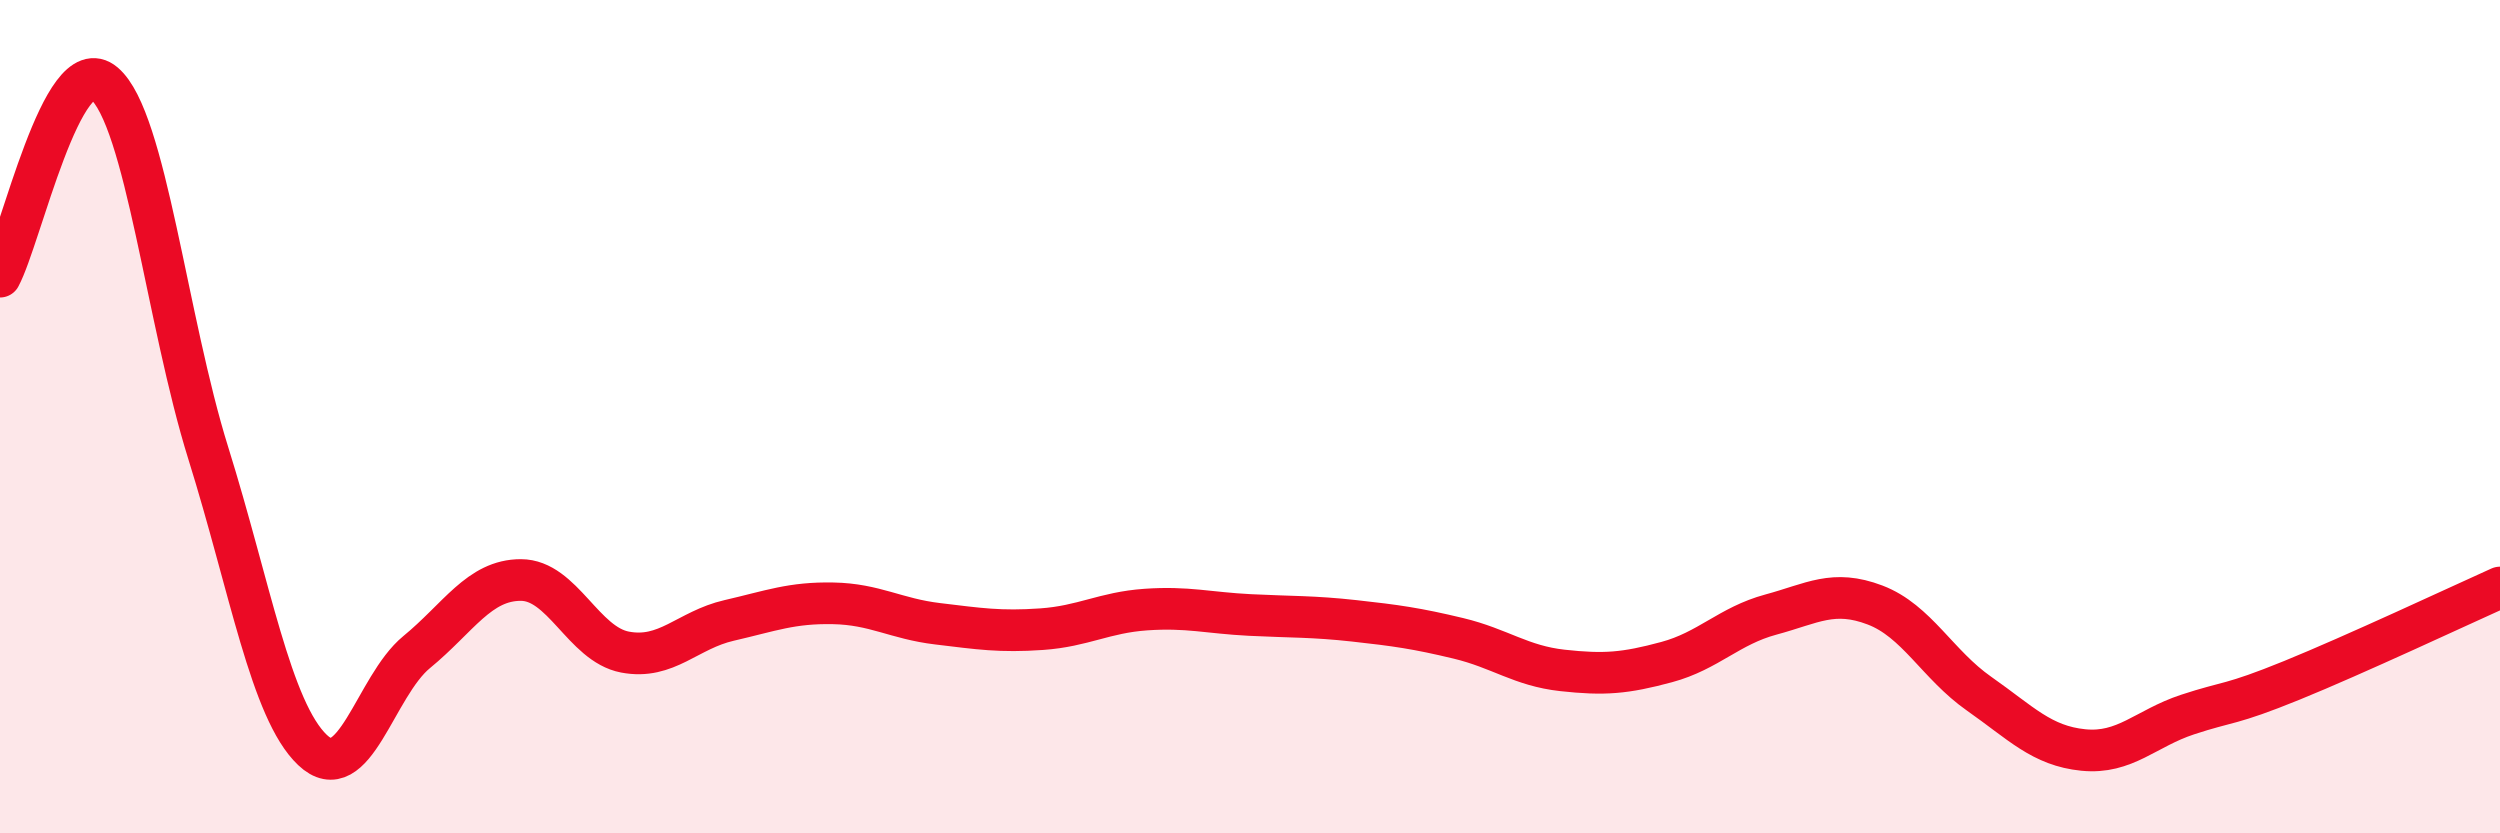 
    <svg width="60" height="20" viewBox="0 0 60 20" xmlns="http://www.w3.org/2000/svg">
      <path
        d="M 0,6.64 C 0.5,5.71 1.5,1.15 2.5,2 C 3.5,2.85 4,7.68 5,10.88 C 6,14.08 6.5,17.05 7.5,18 C 8.5,18.95 9,16.47 10,15.65 C 11,14.83 11.5,13.92 12.5,13.92 C 13.5,13.92 14,15.46 15,15.65 C 16,15.84 16.5,15.12 17.5,14.89 C 18.5,14.66 19,14.46 20,14.48 C 21,14.5 21.5,14.85 22.5,14.97 C 23.5,15.09 24,15.17 25,15.1 C 26,15.03 26.5,14.7 27.5,14.63 C 28.5,14.56 29,14.71 30,14.76 C 31,14.81 31.5,14.79 32.5,14.9 C 33.5,15.01 34,15.08 35,15.32 C 36,15.56 36.5,15.98 37.5,16.09 C 38.5,16.2 39,16.16 40,15.89 C 41,15.62 41.5,15.02 42.5,14.75 C 43.5,14.48 44,14.14 45,14.52 C 46,14.9 46.5,15.95 47.5,16.65 C 48.5,17.35 49,17.9 50,18 C 51,18.1 51.5,17.48 52.5,17.15 C 53.5,16.82 53.5,16.94 55,16.33 C 56.5,15.72 59,14.55 60,14.1L60 20L0 20Z"
        fill="#EB0A25"
        opacity="0.1"
        stroke-linecap="round"
        stroke-linejoin="round"
      />
      <path
        d="M 0,6.64 C 0.5,5.71 1.5,1.15 2.5,2 C 3.5,2.85 4,7.68 5,10.88 C 6,14.08 6.5,17.05 7.5,18 C 8.5,18.95 9,16.47 10,15.65 C 11,14.83 11.5,13.92 12.5,13.92 C 13.5,13.92 14,15.46 15,15.65 C 16,15.84 16.5,15.12 17.5,14.89 C 18.5,14.66 19,14.46 20,14.48 C 21,14.5 21.5,14.85 22.5,14.97 C 23.5,15.09 24,15.17 25,15.1 C 26,15.03 26.5,14.7 27.5,14.63 C 28.5,14.56 29,14.71 30,14.76 C 31,14.81 31.5,14.79 32.5,14.9 C 33.5,15.01 34,15.08 35,15.32 C 36,15.56 36.5,15.98 37.5,16.09 C 38.5,16.2 39,16.16 40,15.89 C 41,15.62 41.5,15.02 42.5,14.75 C 43.5,14.48 44,14.14 45,14.52 C 46,14.9 46.5,15.95 47.5,16.65 C 48.5,17.35 49,17.9 50,18 C 51,18.1 51.5,17.48 52.5,17.15 C 53.5,16.82 53.5,16.94 55,16.33 C 56.5,15.72 59,14.55 60,14.1"
        stroke="#EB0A25"
        stroke-width="1"
        fill="none"
        stroke-linecap="round"
        stroke-linejoin="round"
      />
    </svg>
  